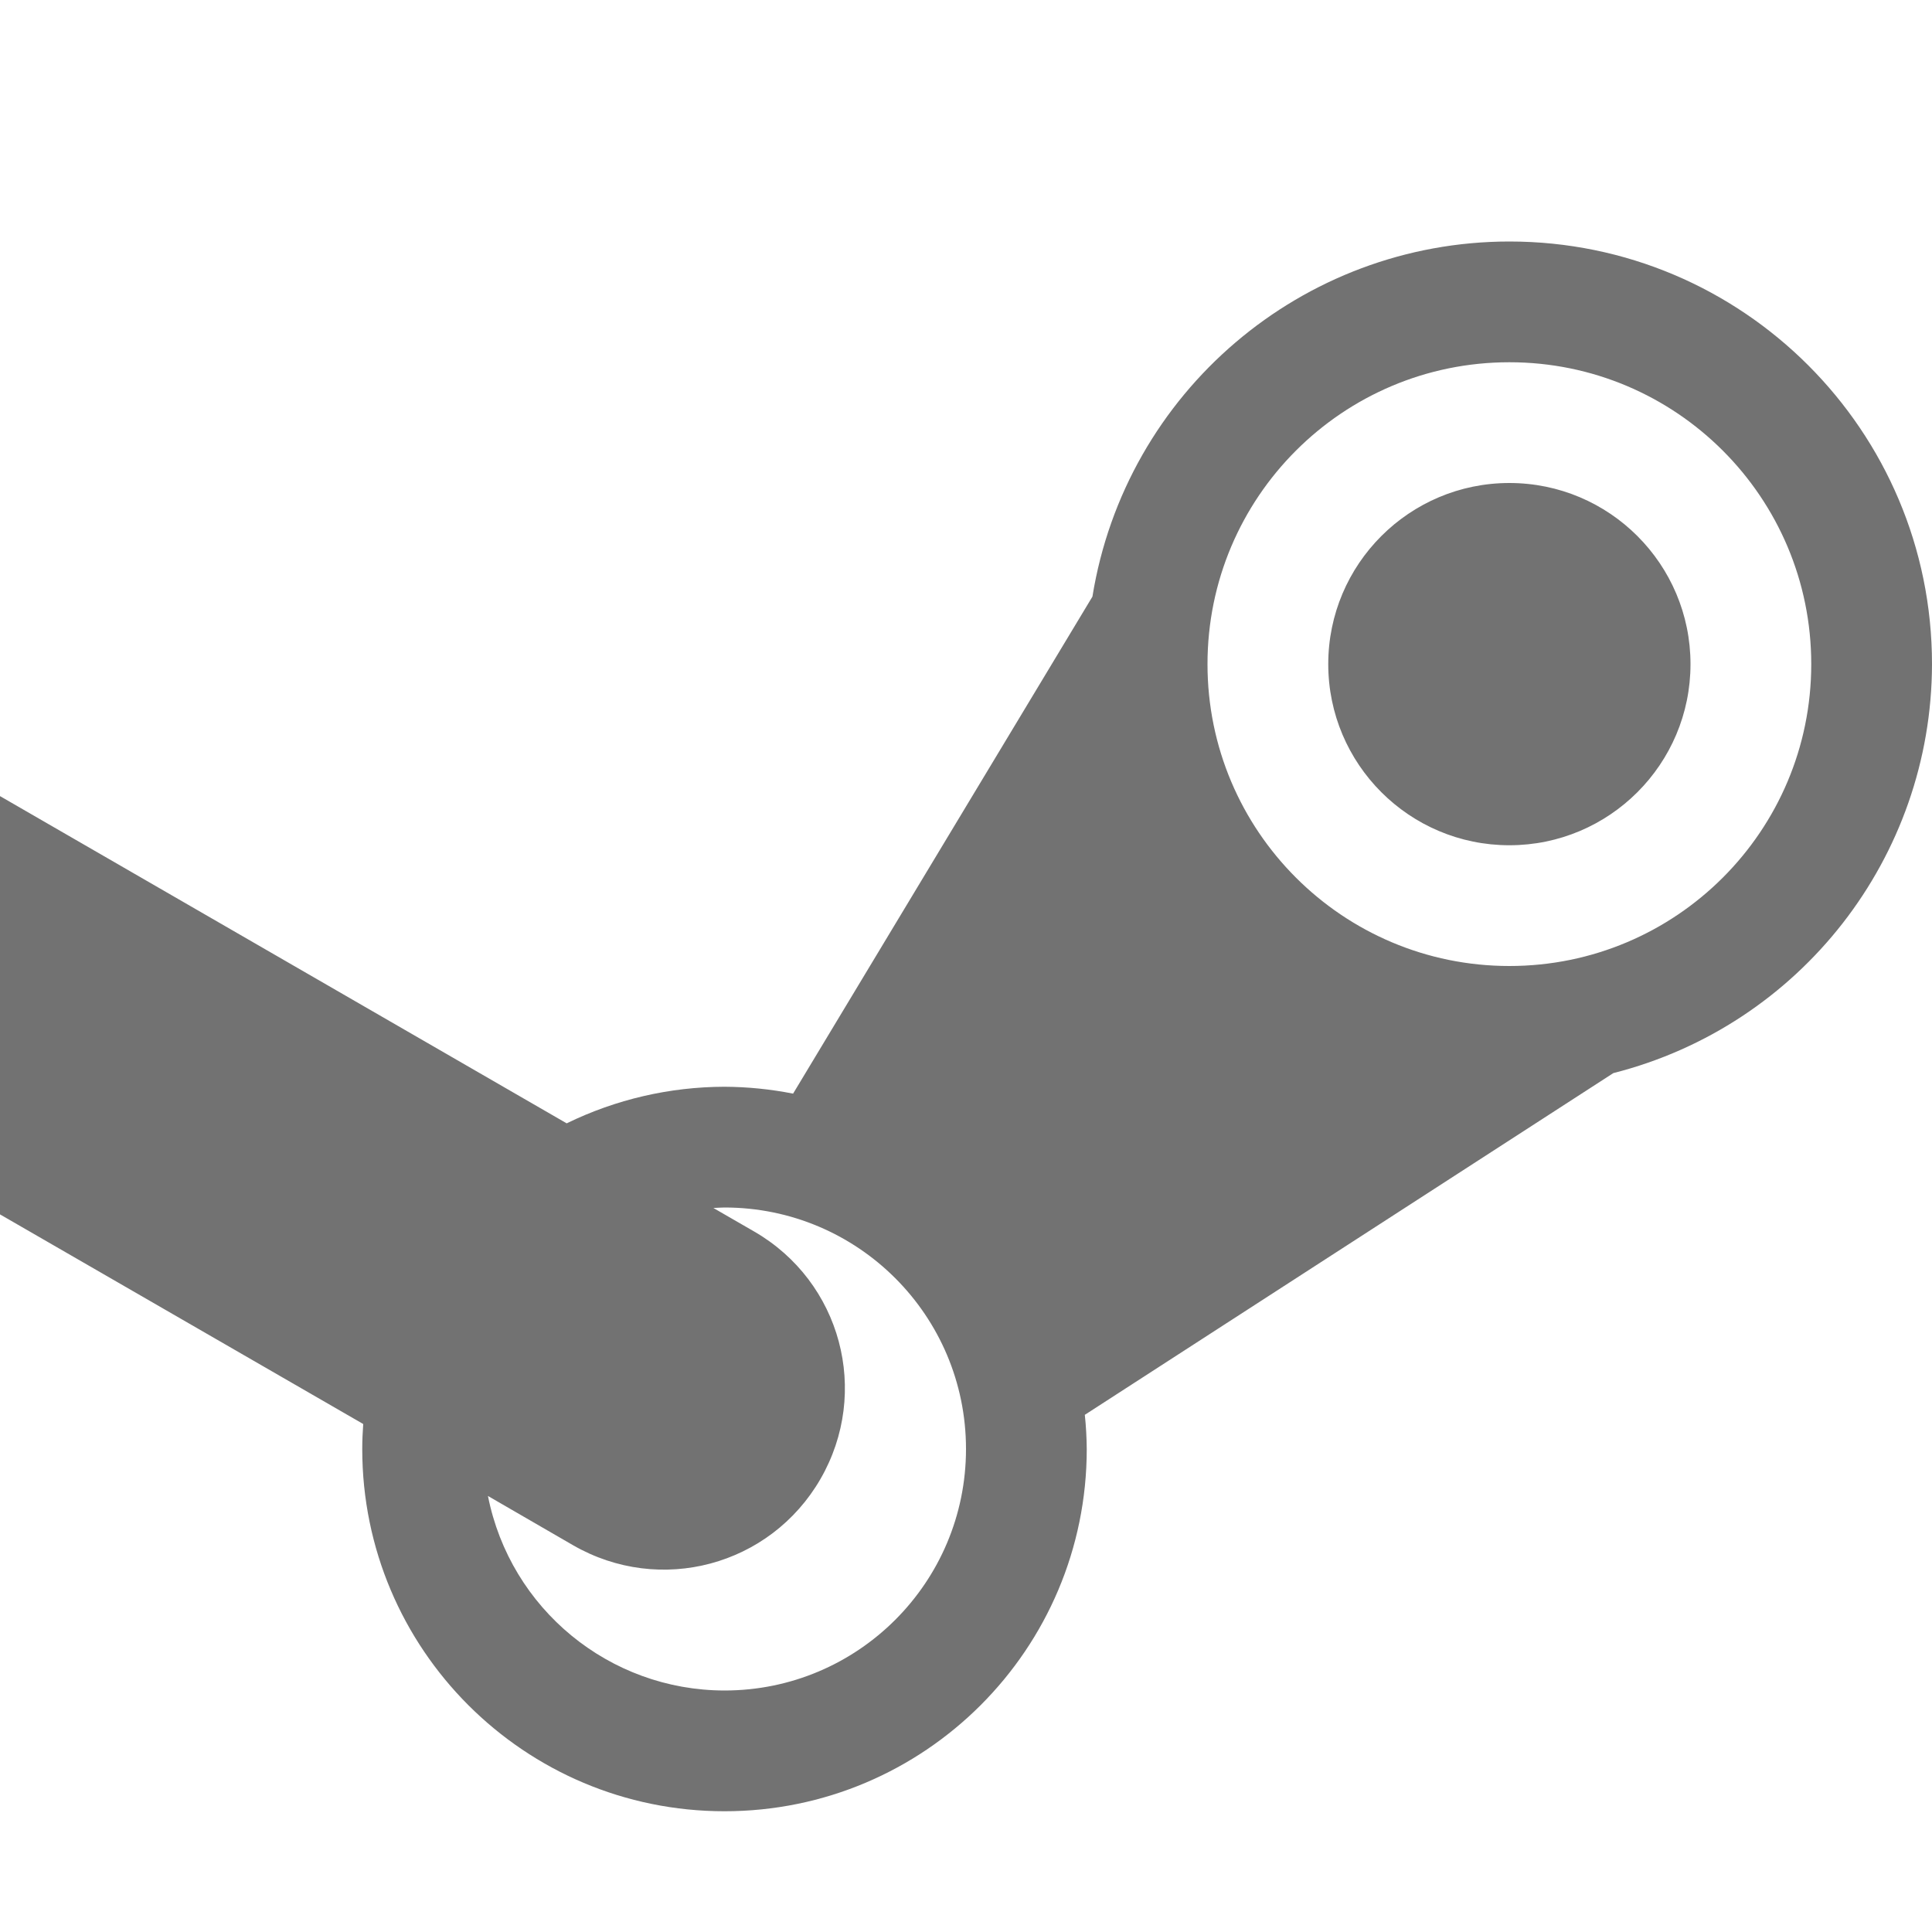 <svg xmlns="http://www.w3.org/2000/svg" width="16" height="16" version="1.1" viewBox="0 0 16 16">
 <defs>
  <style id="current-color-scheme" type="text/css">
   .ColorScheme-Text { color:#727272; } .ColorScheme-Highlight { color:#ef5350; }
  </style>
 </defs>
 <path style="fill:currentColor" class="ColorScheme-Text" d="M 0,10.057 3.008,11.793 C 3.003,11.862 3,11.931 3,12 3,13.657 4.343,15 6,15 7.657,15 9,13.657 9,12 8.999,11.905 8.994,11.811 8.984,11.717 L 13.361,8.887 C 14.911,8.493 15.997,7.099 16,5.5 16,3.567 14.433,2 12.5,2 10.783,2.001 9.321,3.247 9.047,4.941 L 6.568,9.057 C 6.381,9.02 6.191,9.001 6,9 5.547,9.001 5.101,9.104 4.693,9.303 L 0,6.593 M 12.5,3 C 13.881,3 15,4.119 15,5.5 15,6.881 13.881,8 12.5,8 11.119,8 10,6.881 10,5.5 10,4.119 11.119,3 12.5,3 Z M 12.5,4 C 11.672,4 11,4.672 11,5.5 11,6.328 11.672,7 12.5,7 13.328,7 14,6.328 14,5.5 14,4.672 13.328,4 12.5,4 Z M 6,10 C 7.105,10 8,10.895 8,12 8,13.105 7.105,14 6,14 5.046,13.999 4.226,13.324 4.041,12.389 L 4.746,12.797 C 5.466,13.212 6.379,12.968 6.795,12.248 7.21,11.528 6.966,10.615 6.246,10.199 L 5.908,10.004 C 5.939,10.002 5.969,10.001 6,10 Z"/>
</svg>
